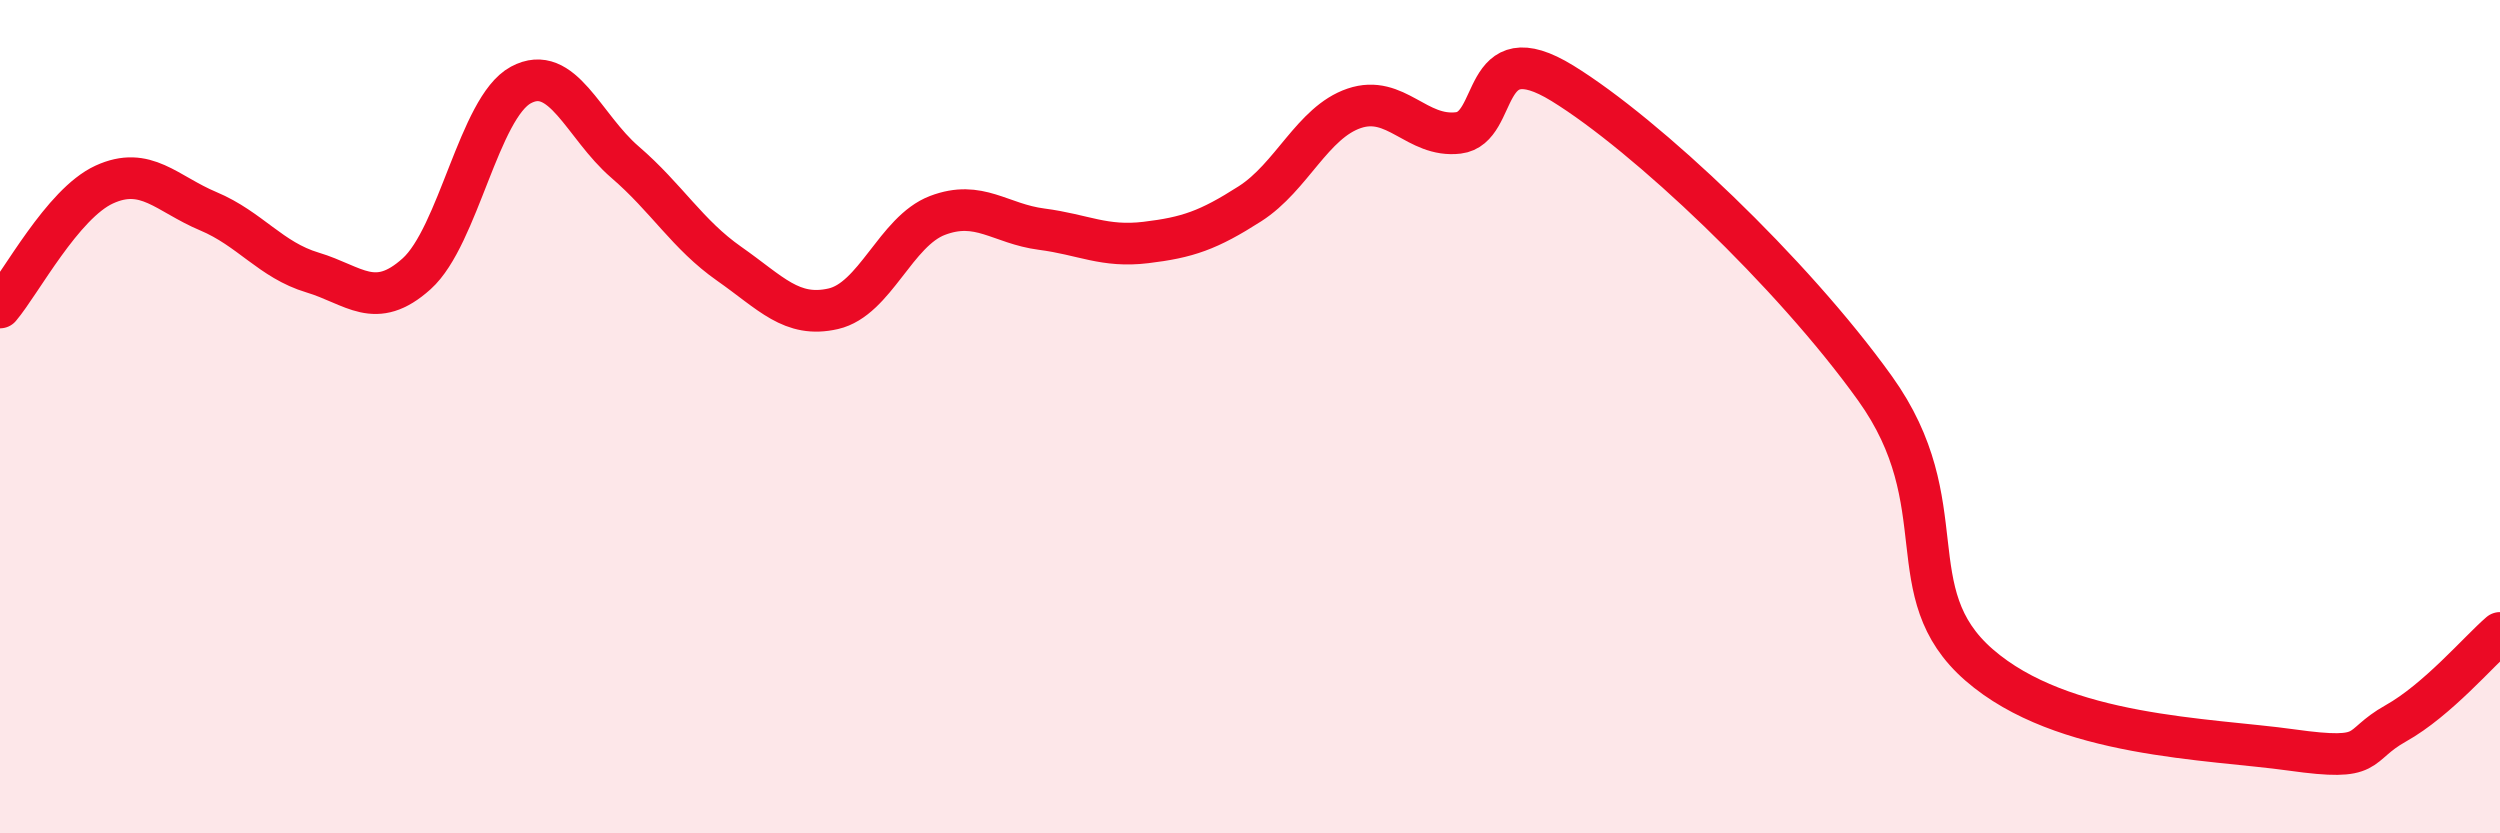 
    <svg width="60" height="20" viewBox="0 0 60 20" xmlns="http://www.w3.org/2000/svg">
      <path
        d="M 0,7.38 C 0.5,6.79 1.5,4.89 2.5,4.43 C 3.5,3.97 4,4.65 5,5.07 C 6,5.49 6.5,6.24 7.5,6.54 C 8.5,6.84 9,7.47 10,6.57 C 11,5.67 11.5,2.58 12.5,2.04 C 13.5,1.5 14,3.03 15,3.89 C 16,4.75 16.5,5.63 17.5,6.33 C 18.5,7.03 19,7.64 20,7.41 C 21,7.18 21.5,5.55 22.5,5.17 C 23.5,4.79 24,5.37 25,5.5 C 26,5.63 26.5,5.94 27.5,5.82 C 28.5,5.7 29,5.53 30,4.89 C 31,4.25 31.5,2.94 32.5,2.6 C 33.5,2.26 34,3.31 35,3.19 C 36,3.07 35.5,0.77 37.5,2 C 39.5,3.23 43,6.53 45,9.32 C 47,12.11 45.5,14.22 47.5,15.96 C 49.5,17.7 53,17.72 55,18 C 57,18.28 56.5,17.92 57.5,17.36 C 58.5,16.8 59.5,15.62 60,15.19L60 20L0 20Z"
        fill="#EB0A25"
        opacity="0.1"
        stroke-linecap="round"
        stroke-linejoin="round"
      />
      <path
        d="M 0,7.38 C 0.5,6.79 1.5,4.89 2.5,4.43 C 3.5,3.97 4,4.65 5,5.07 C 6,5.49 6.5,6.24 7.5,6.54 C 8.5,6.84 9,7.47 10,6.57 C 11,5.67 11.5,2.58 12.5,2.04 C 13.5,1.5 14,3.03 15,3.89 C 16,4.75 16.5,5.63 17.5,6.33 C 18.5,7.03 19,7.64 20,7.41 C 21,7.18 21.5,5.55 22.5,5.17 C 23.5,4.79 24,5.37 25,5.5 C 26,5.63 26.5,5.94 27.5,5.82 C 28.5,5.7 29,5.53 30,4.89 C 31,4.25 31.5,2.94 32.5,2.6 C 33.5,2.26 34,3.31 35,3.19 C 36,3.07 35.5,0.77 37.5,2 C 39.5,3.23 43,6.53 45,9.32 C 47,12.11 45.5,14.22 47.5,15.96 C 49.5,17.7 53,17.72 55,18 C 57,18.28 56.5,17.92 57.5,17.36 C 58.5,16.8 59.5,15.62 60,15.19"
        stroke="#EB0A25"
        stroke-width="1"
        fill="none"
        stroke-linecap="round"
        stroke-linejoin="round"
      />
    </svg>
  